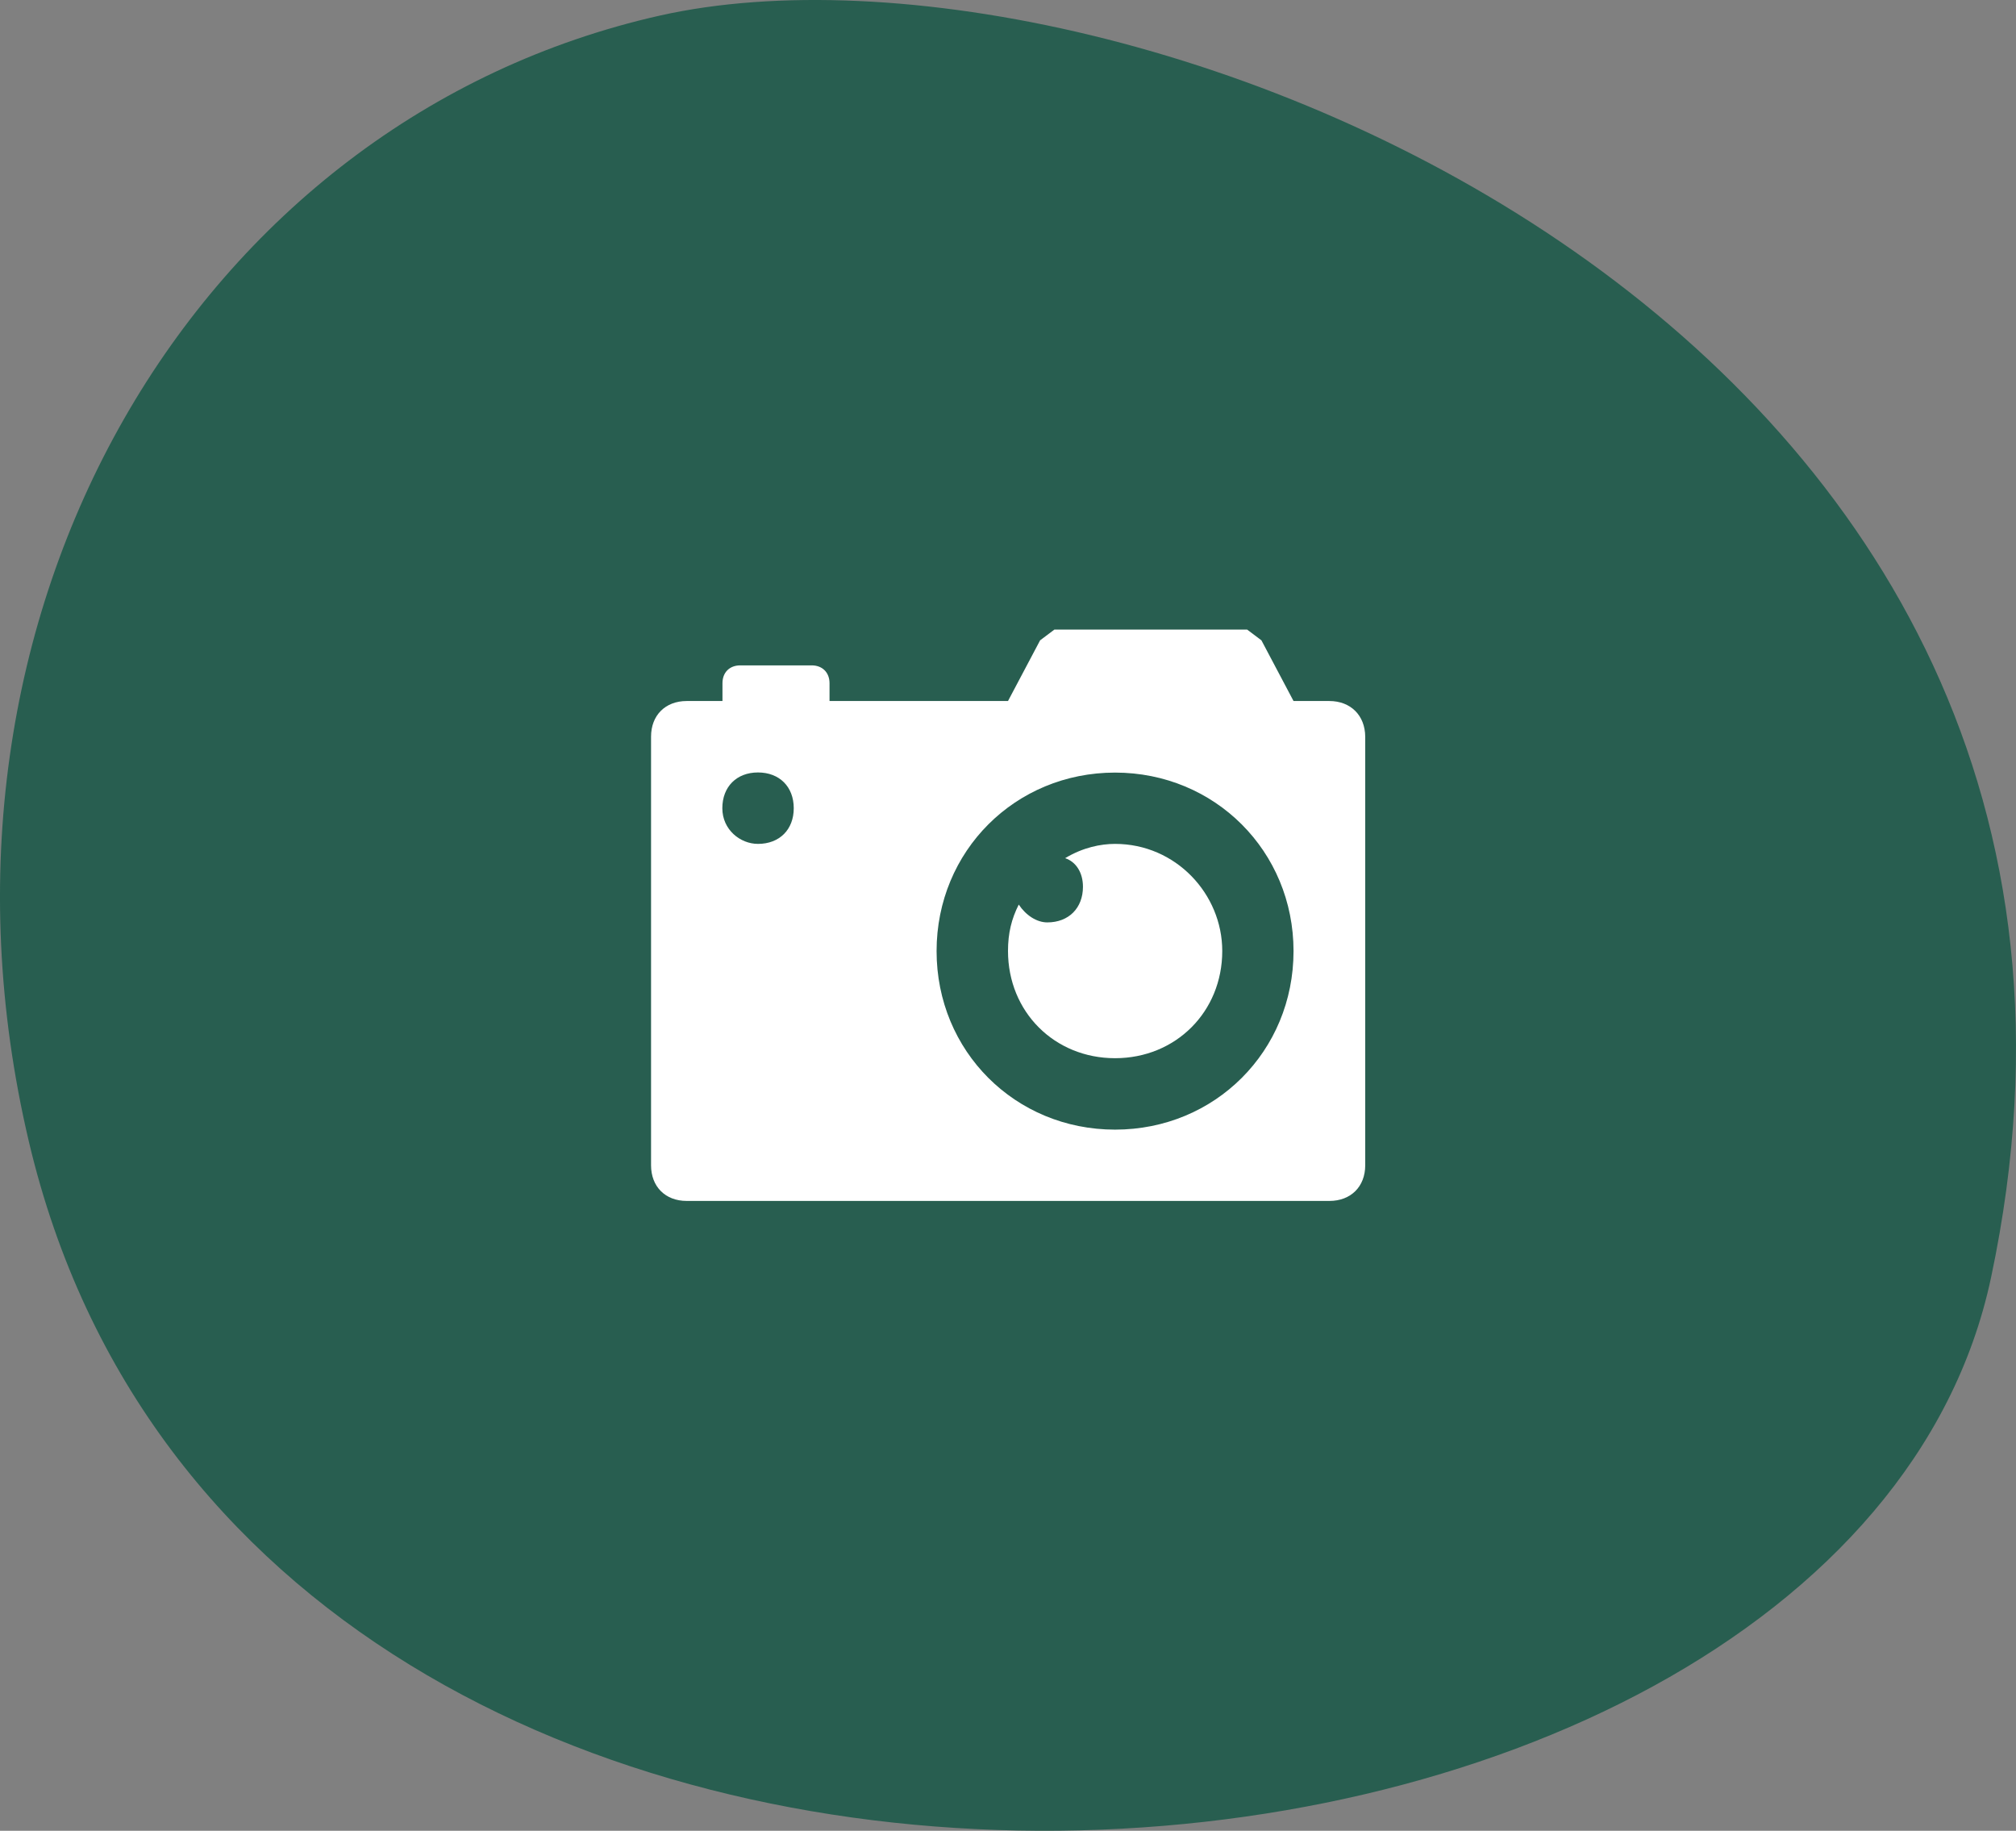 <?xml version="1.0" encoding="utf-8"?>
<!-- Generator: Adobe Illustrator 25.0.1, SVG Export Plug-In . SVG Version: 6.00 Build 0)  -->
<svg version="1.1" id="Ebene_1" xmlns="http://www.w3.org/2000/svg" xmlns:xlink="http://www.w3.org/1999/xlink" x="0px" y="0px"
	 viewBox="0 0 148.2 134.55" style="enable-background:new 0 0 148.2 134.55;" xml:space="preserve">
<rect x="0" y="0" width="148.2" height="134.55" fill="#808080" stroke="none"/>
<style type="text/css">
	.st0{fill:#285E50;}
	.st1{fill:#FFFFFF;}
</style>
<g>
	<path class="st0" d="M146.37,93.87c-10.9,51.45-127.66,60.35-144.25-9.98C-7.06,44.94,14.51,8.78,48.53,1.14
		C82.56-6.49,161.15,24.13,146.37,93.87"/>
	<path class="st1" d="M81.97,62.02c-1.05,0-2.36,0.26-3.67,1.05c0.79,0.26,1.31,1.05,1.31,2.1c0,1.57-1.05,2.62-2.62,2.62
		c-0.79,0-1.58-0.53-2.1-1.31c-0.53,1.05-0.79,2.1-0.79,3.41c0,4.47,3.41,7.88,7.87,7.88c4.46,0,7.88-3.41,7.88-7.88
		C89.85,65.7,86.43,62.02,81.97,62.02"/>
	<path class="st1" d="M81.97,83.02c-7.35,0-13.12-5.77-13.12-13.12c0-7.35,5.78-13.12,13.12-13.12s13.12,5.78,13.12,13.12
		C95.09,77.25,89.32,83.02,81.97,83.02 M55.72,62.02c-1.31,0-2.62-1.05-2.62-2.62c0-1.58,1.05-2.63,2.62-2.63
		c1.58,0,2.63,1.05,2.63,2.63C58.35,60.97,57.3,62.02,55.72,62.02 M97.72,51.52h-2.63l-2.36-4.46l-1.05-0.79H77.51l-1.05,0.79
		l-2.36,4.46H60.98v-1.31c0-0.79-0.53-1.31-1.31-1.31h-5.25c-0.79,0-1.31,0.52-1.31,1.31v1.31h-2.63c-1.57,0-2.62,1.05-2.62,2.62
		v31.5c0,1.57,1.05,2.62,2.62,2.62h47.25c1.57,0,2.63-1.05,2.63-2.62v-31.5C100.35,52.58,99.29,51.52,97.72,51.52"/>
</g>
</svg>
